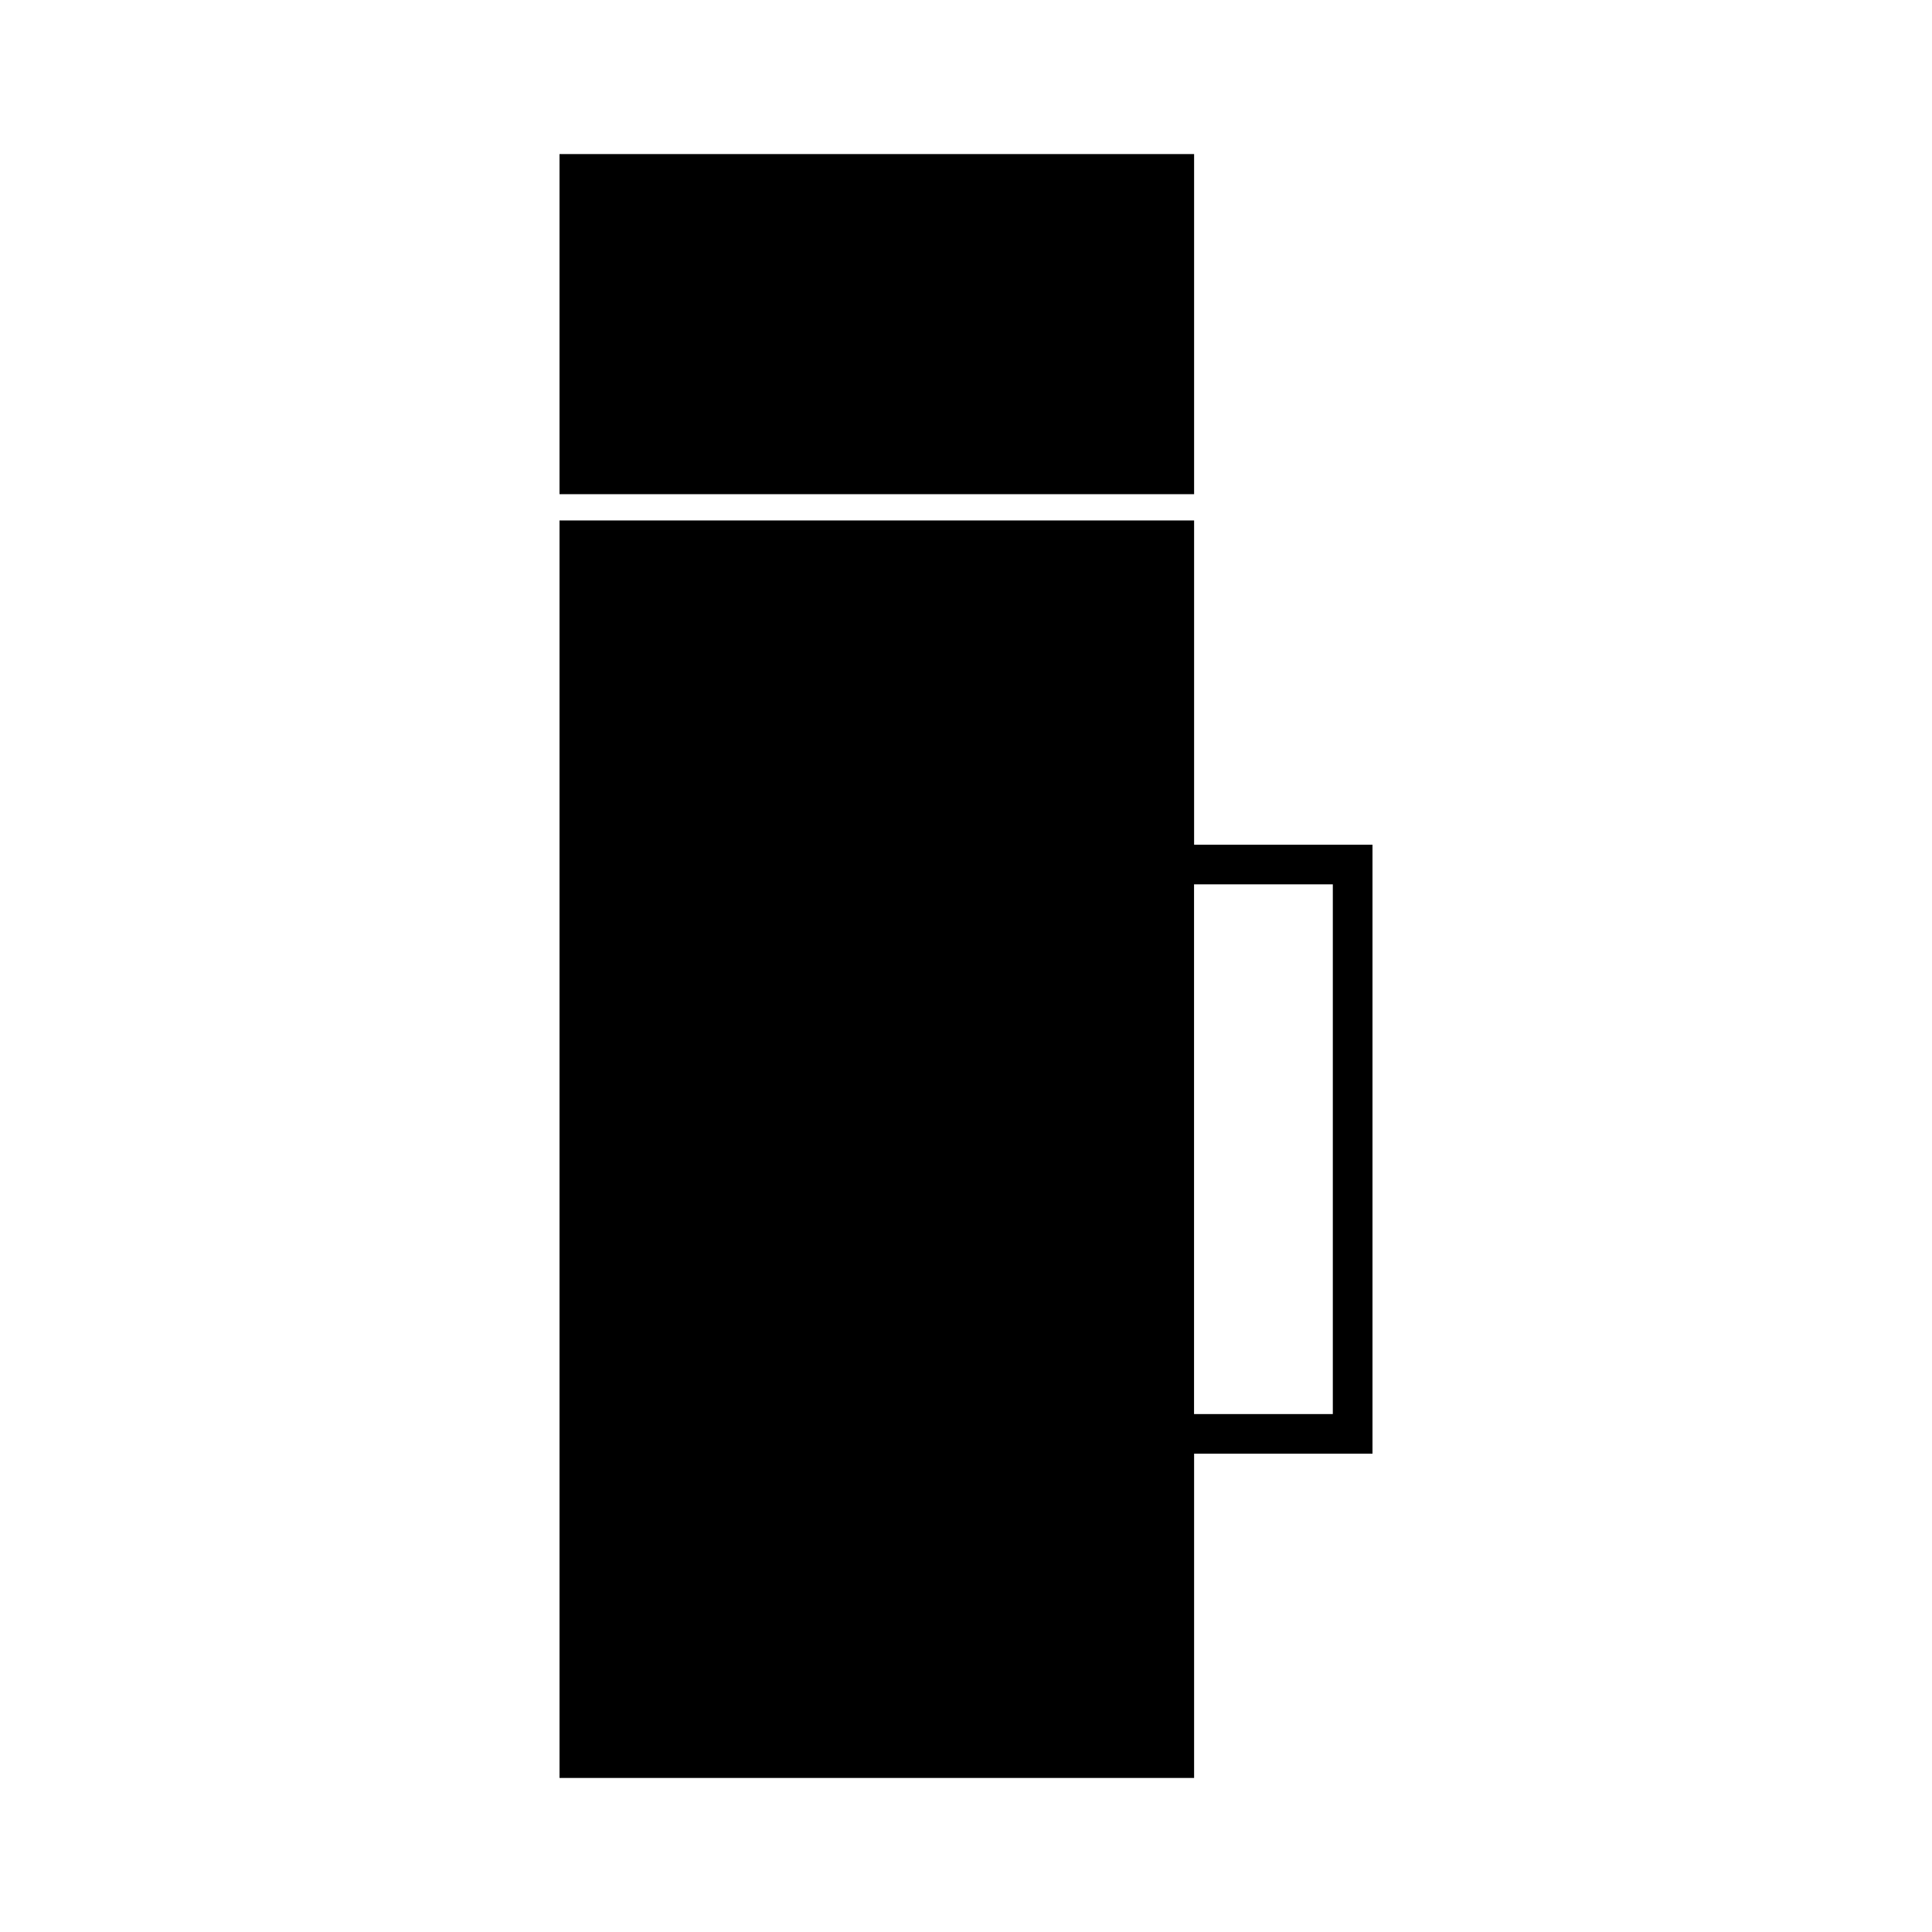 <?xml version="1.0" encoding="UTF-8"?>
<!-- Uploaded to: SVG Repo, www.svgrepo.com, Generator: SVG Repo Mixer Tools -->
<svg fill="#000000" width="800px" height="800px" version="1.1" viewBox="144 144 512 512" xmlns="http://www.w3.org/2000/svg">
 <g>
  <path d="m292.28 184.83h168.17v90.133h-168.17z"/>
  <path d="m460.45 367.86v-85.934h-168.17v333.25h168.17v-85.926h47.273v-161.39zm36.762 150.89h-36.777v-140.39h36.777z"/>
 </g>
</svg>